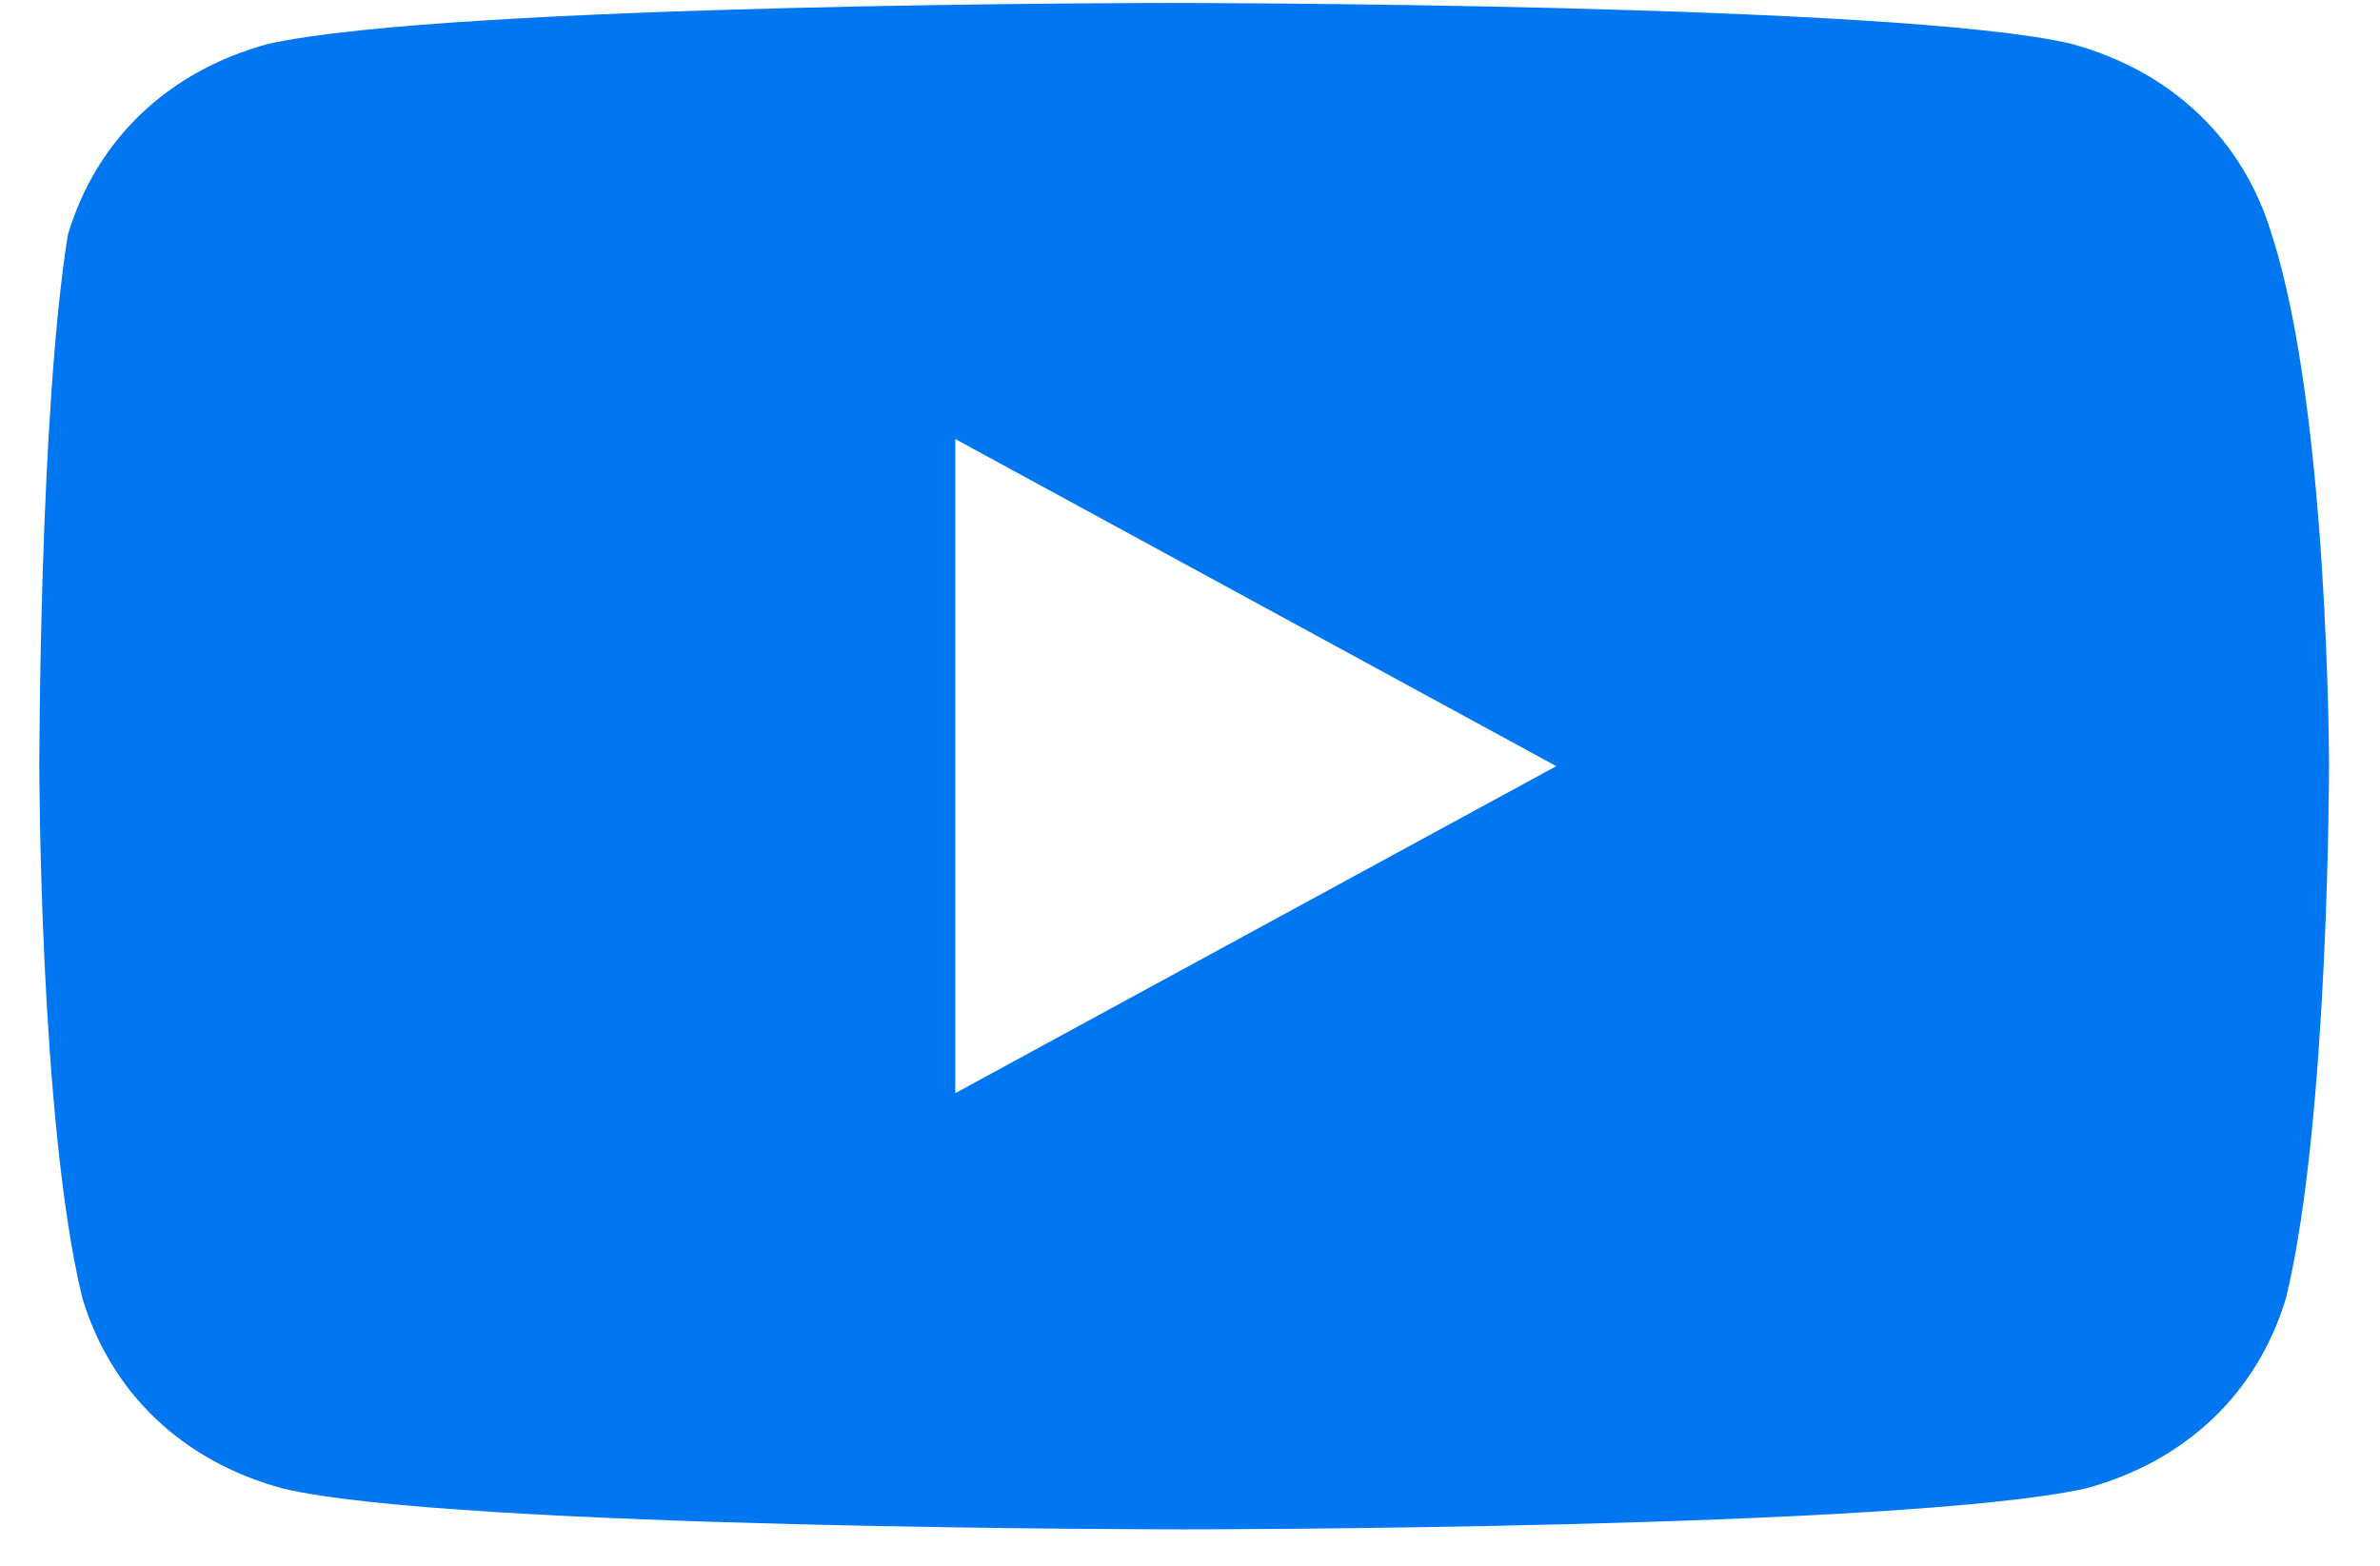 <svg width="38" height="25" fill="none" xmlns="http://www.w3.org/2000/svg"><path d="M36.272 3.746c-.457-1.523-1.6-2.611-3.199-3.046C30.331.047 18.678.047 18.678.047S7.255.047 4.284.7c-1.6.435-2.742 1.523-3.2 3.046-.456 2.83-.456 8.487-.456 8.487s0 5.658.685 8.486c.457 1.524 1.6 2.612 3.2 3.047 2.741.653 14.394.653 14.394.653s11.424 0 14.395-.653c1.6-.435 2.742-1.523 3.199-3.046.685-2.83.685-8.487.685-8.487s0-5.658-.914-8.487Zm-21.02 13.71V7.01l9.596 5.223-9.597 5.222Z" fill="#0077F1"/></svg>